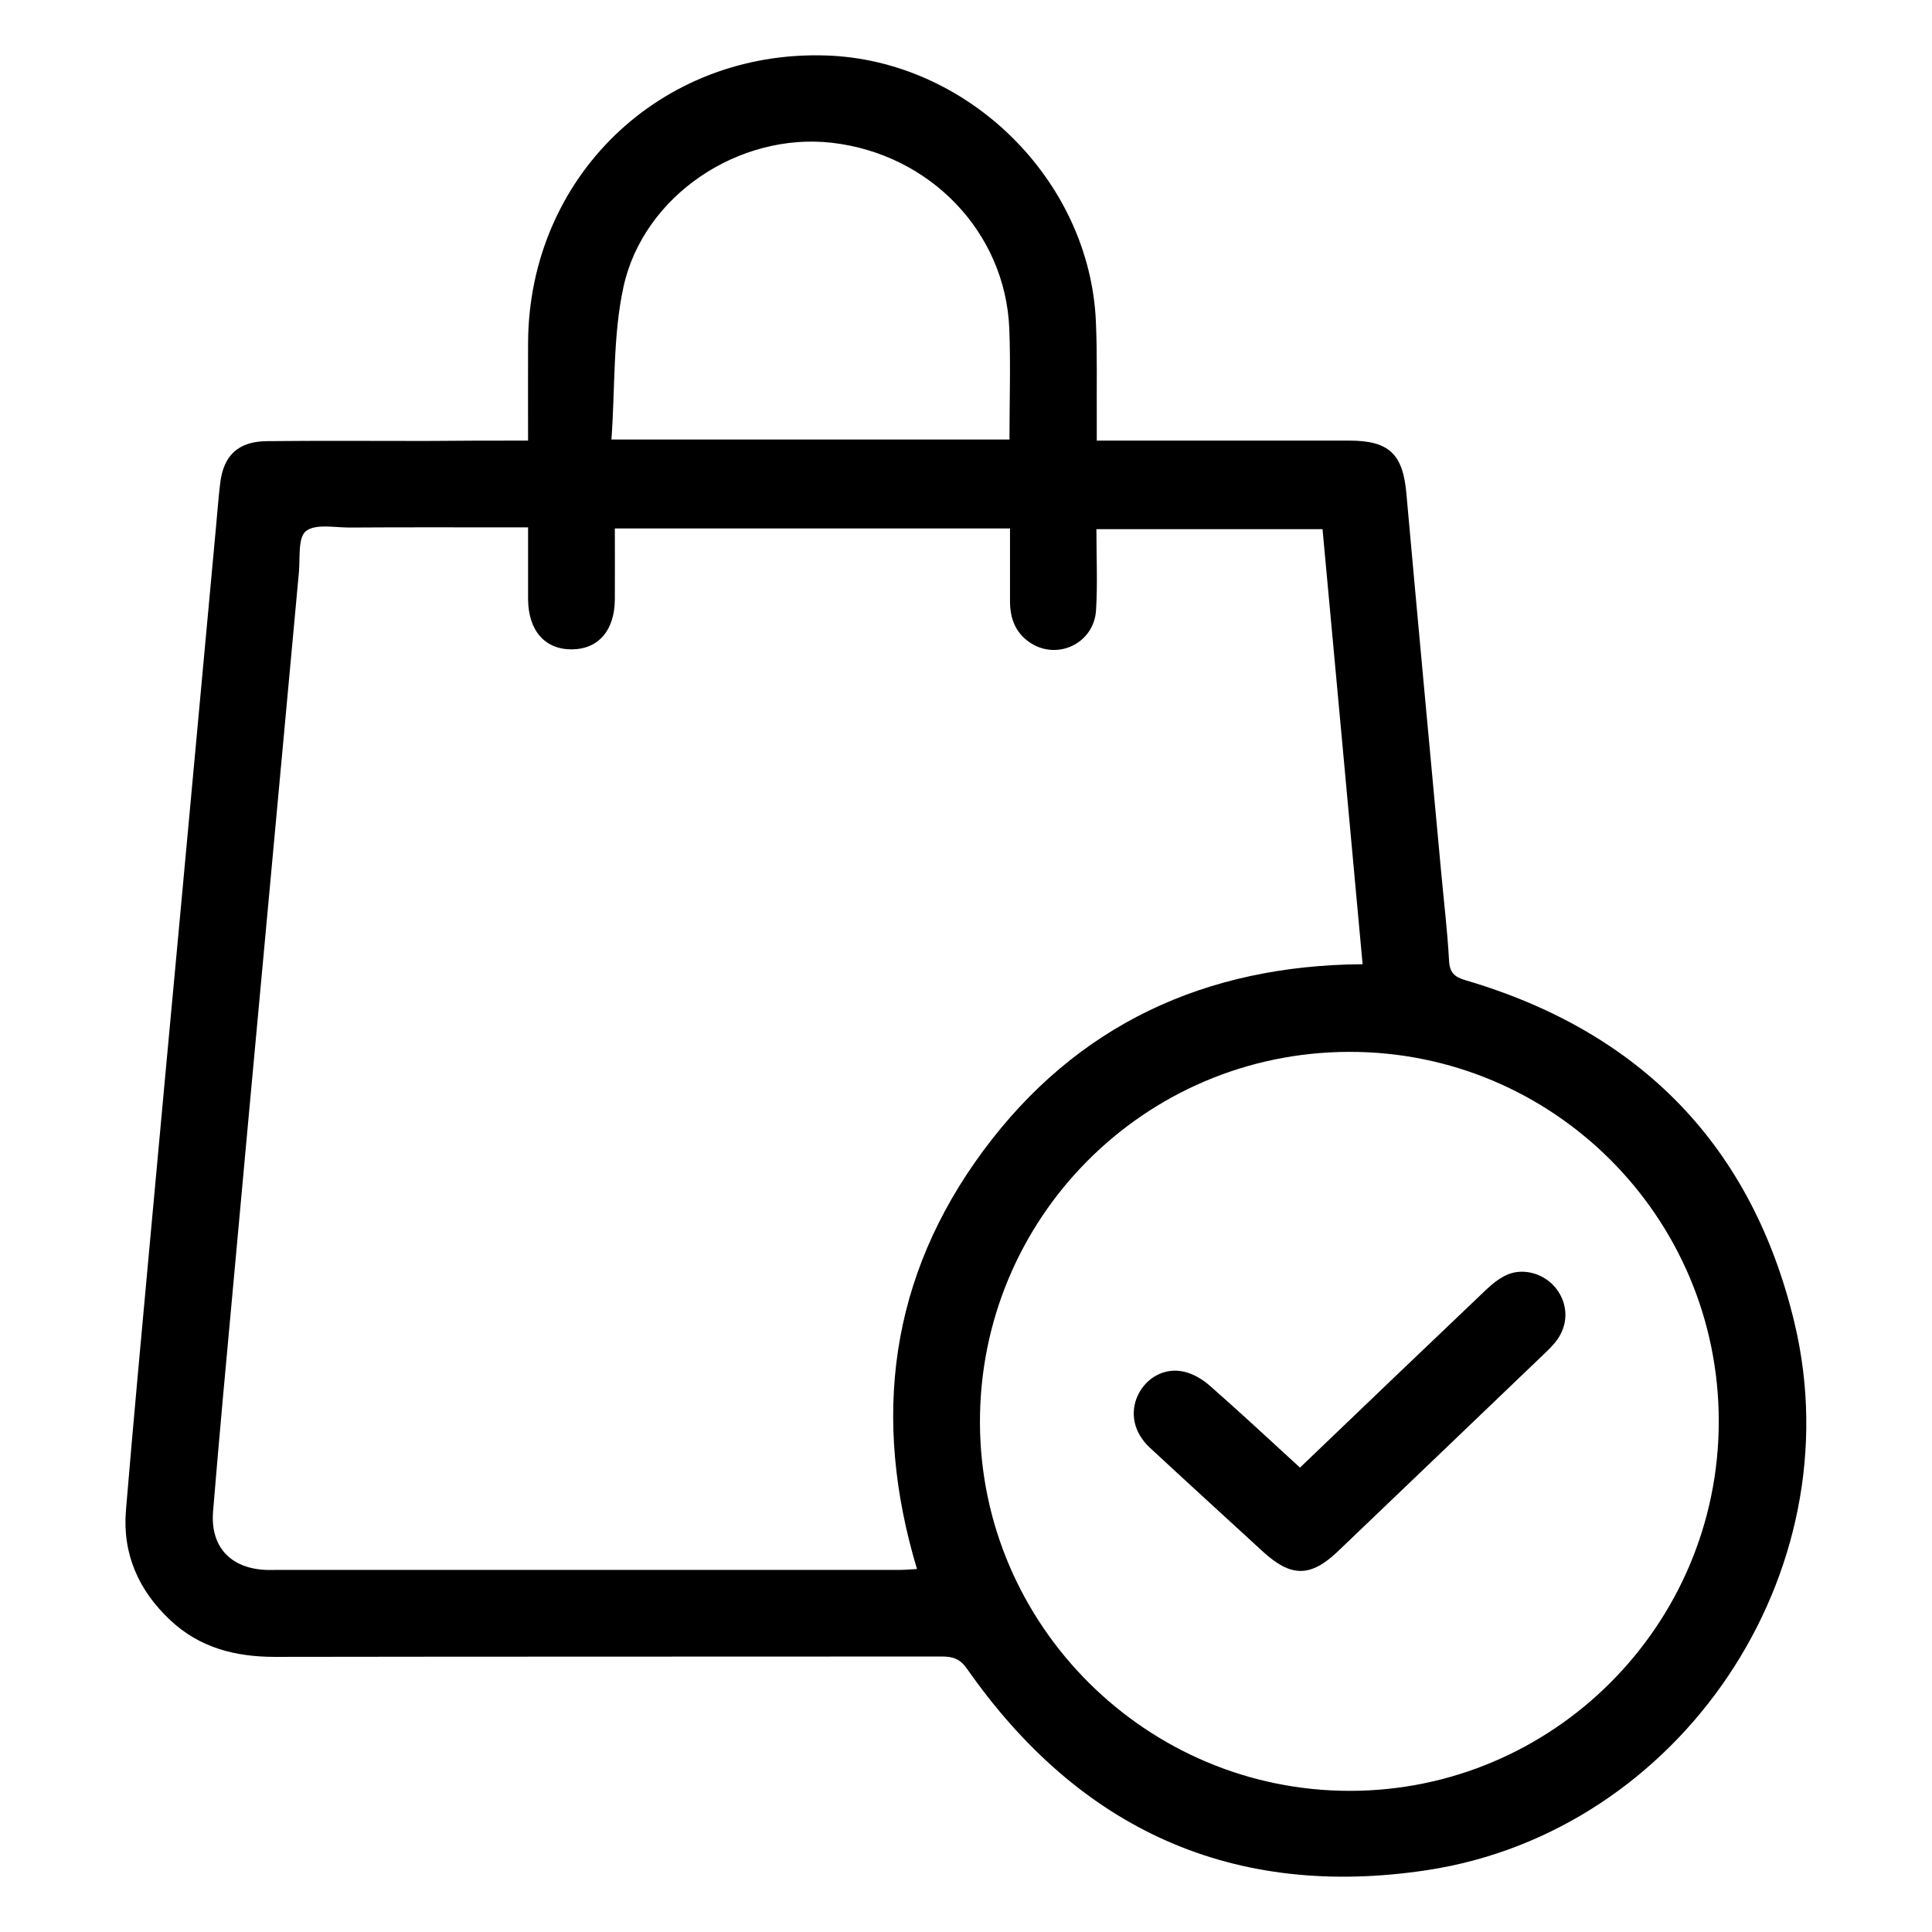 <svg xmlns="http://www.w3.org/2000/svg" xmlns:xlink="http://www.w3.org/1999/xlink" version="1.0" id="Layer_1" x="0px" y="0px" viewBox="0 0 1080 1080" style="enable-background:new 0 0 1080 1080;" xml:space="preserve">
<g>
	<path d="M295.2,246.3c0-19.1-0.1-36.9,0-54.8C295.7,99,369,28.2,461.4,31c79.4,2.4,147.6,69.3,151.2,148.5   c0.8,18.2,0.4,36.4,0.5,54.6c0,3.6,0,7.2,0,12.2c5.1,0,9,0,12.9,0c42.8,0,85.5,0,128.3,0c22.4,0,30,7.7,31.9,29.8   c6.3,70.4,12.9,140.8,19.4,211.2c1.5,16.4,3.5,32.8,4.4,49.3c0.3,7.1,2.9,9.5,9.4,11.4c97.8,28.8,160.2,92.7,183.8,191.8   c33.2,139.7-63.8,284-205.3,305.6c-108.6,16.5-194.5-22.7-257.3-112.5c-3.9-5.6-7.9-6.9-14.1-6.9c-124.3,0.1-248.6,0-372.8,0.2   c-22,0-42-5-58.5-20.5c-17.7-16.6-26.8-37-24.8-61.4c4.2-50.3,8.9-100.6,13.5-150.9c5.7-62.4,11.5-124.7,17.3-187.1   c6.5-70.4,13-140.8,19.5-211.2c0.8-8.4,1.4-16.8,2.4-25.1c1.9-15.5,10.1-23.3,26.3-23.4c29.6-0.3,59.3-0.1,88.9-0.1   C257,246.3,275.8,246.3,295.2,246.3z M295.2,294.8c-4.8,0-8.4,0-12,0c-29.3,0-58.6-0.1-87.9,0.1c-8.3,0-19-2.2-24.3,2   c-4.5,3.6-3.2,14.9-3.9,22.9c-6.5,70.1-12.9,140.1-19.4,210.2c-5.8,62.7-11.6,125.4-17.3,188.1c-3.9,42.2-7.8,84.5-11.3,126.8   c-1.6,19.8,9.8,31.9,29.7,32.7c1.7,0.1,3.4,0,5.1,0c116.2,0,232.4,0,348.5,0c3.2,0,6.3-0.3,10.2-0.5   c-25.4-84.6-15.2-163.3,37.1-233.9c52.1-70.4,124.2-103.6,212-104.2c-7.5-81.7-14.9-162.4-22.4-243.2c-42.4,0-83.8,0-126.4,0   c0,15.7,0.7,30.5-0.2,45.2c-1.1,18.9-22.1,28.6-37.4,17.9c-7.9-5.6-10.7-13.5-10.7-22.8c0-13.4,0-26.7,0-40.7   c-74.1,0-147,0-220.9,0c0,13.6,0.1,26.7,0,39.7c-0.1,17.2-9.1,27.7-23.8,27.9c-15.2,0.2-24.6-10.4-24.7-28.1   C295.2,321.9,295.2,308.8,295.2,294.8z M754,588c-114.3,0.3-206.5,93-206.2,207.3c0.3,113.4,93.3,205.9,206.9,205.8   c113.6-0.1,206-92.6,206.1-206.4C960.9,680.4,868.2,587.7,754,588z M341.8,245.7c76.1,0,148.9,0,222.5,0c0-21.1,0.7-41.6-0.1-62   C562,129.8,519.9,86.1,465,79.8c-51.8-5.9-105.3,29.3-116.5,80.7C342.6,187.7,343.9,216.5,341.8,245.7z"/>
	<path d="M726.7,820.4c35.2-33.7,69.4-66.5,103.8-99.2c3.6-3.4,7.7-6.8,12.2-8.7c9.5-4,21-0.2,27.2,7.8c6.5,8.4,7,19.4,0.8,28.3   c-2.3,3.3-5.3,6.1-8.2,8.9c-38.2,36.6-76.4,73.2-114.6,109.7c-15.3,14.6-26.2,14.6-42,0.1c-21.1-19.4-42.2-38.6-63.2-58.1   c-9-8.4-11.2-19.5-6.6-29.3c4.7-9.8,14.9-15.6,25.8-13.1c5.3,1.2,10.6,4.4,14.7,8.1C693.4,789.6,709.6,804.8,726.7,820.4z"/>
</g>
</svg>